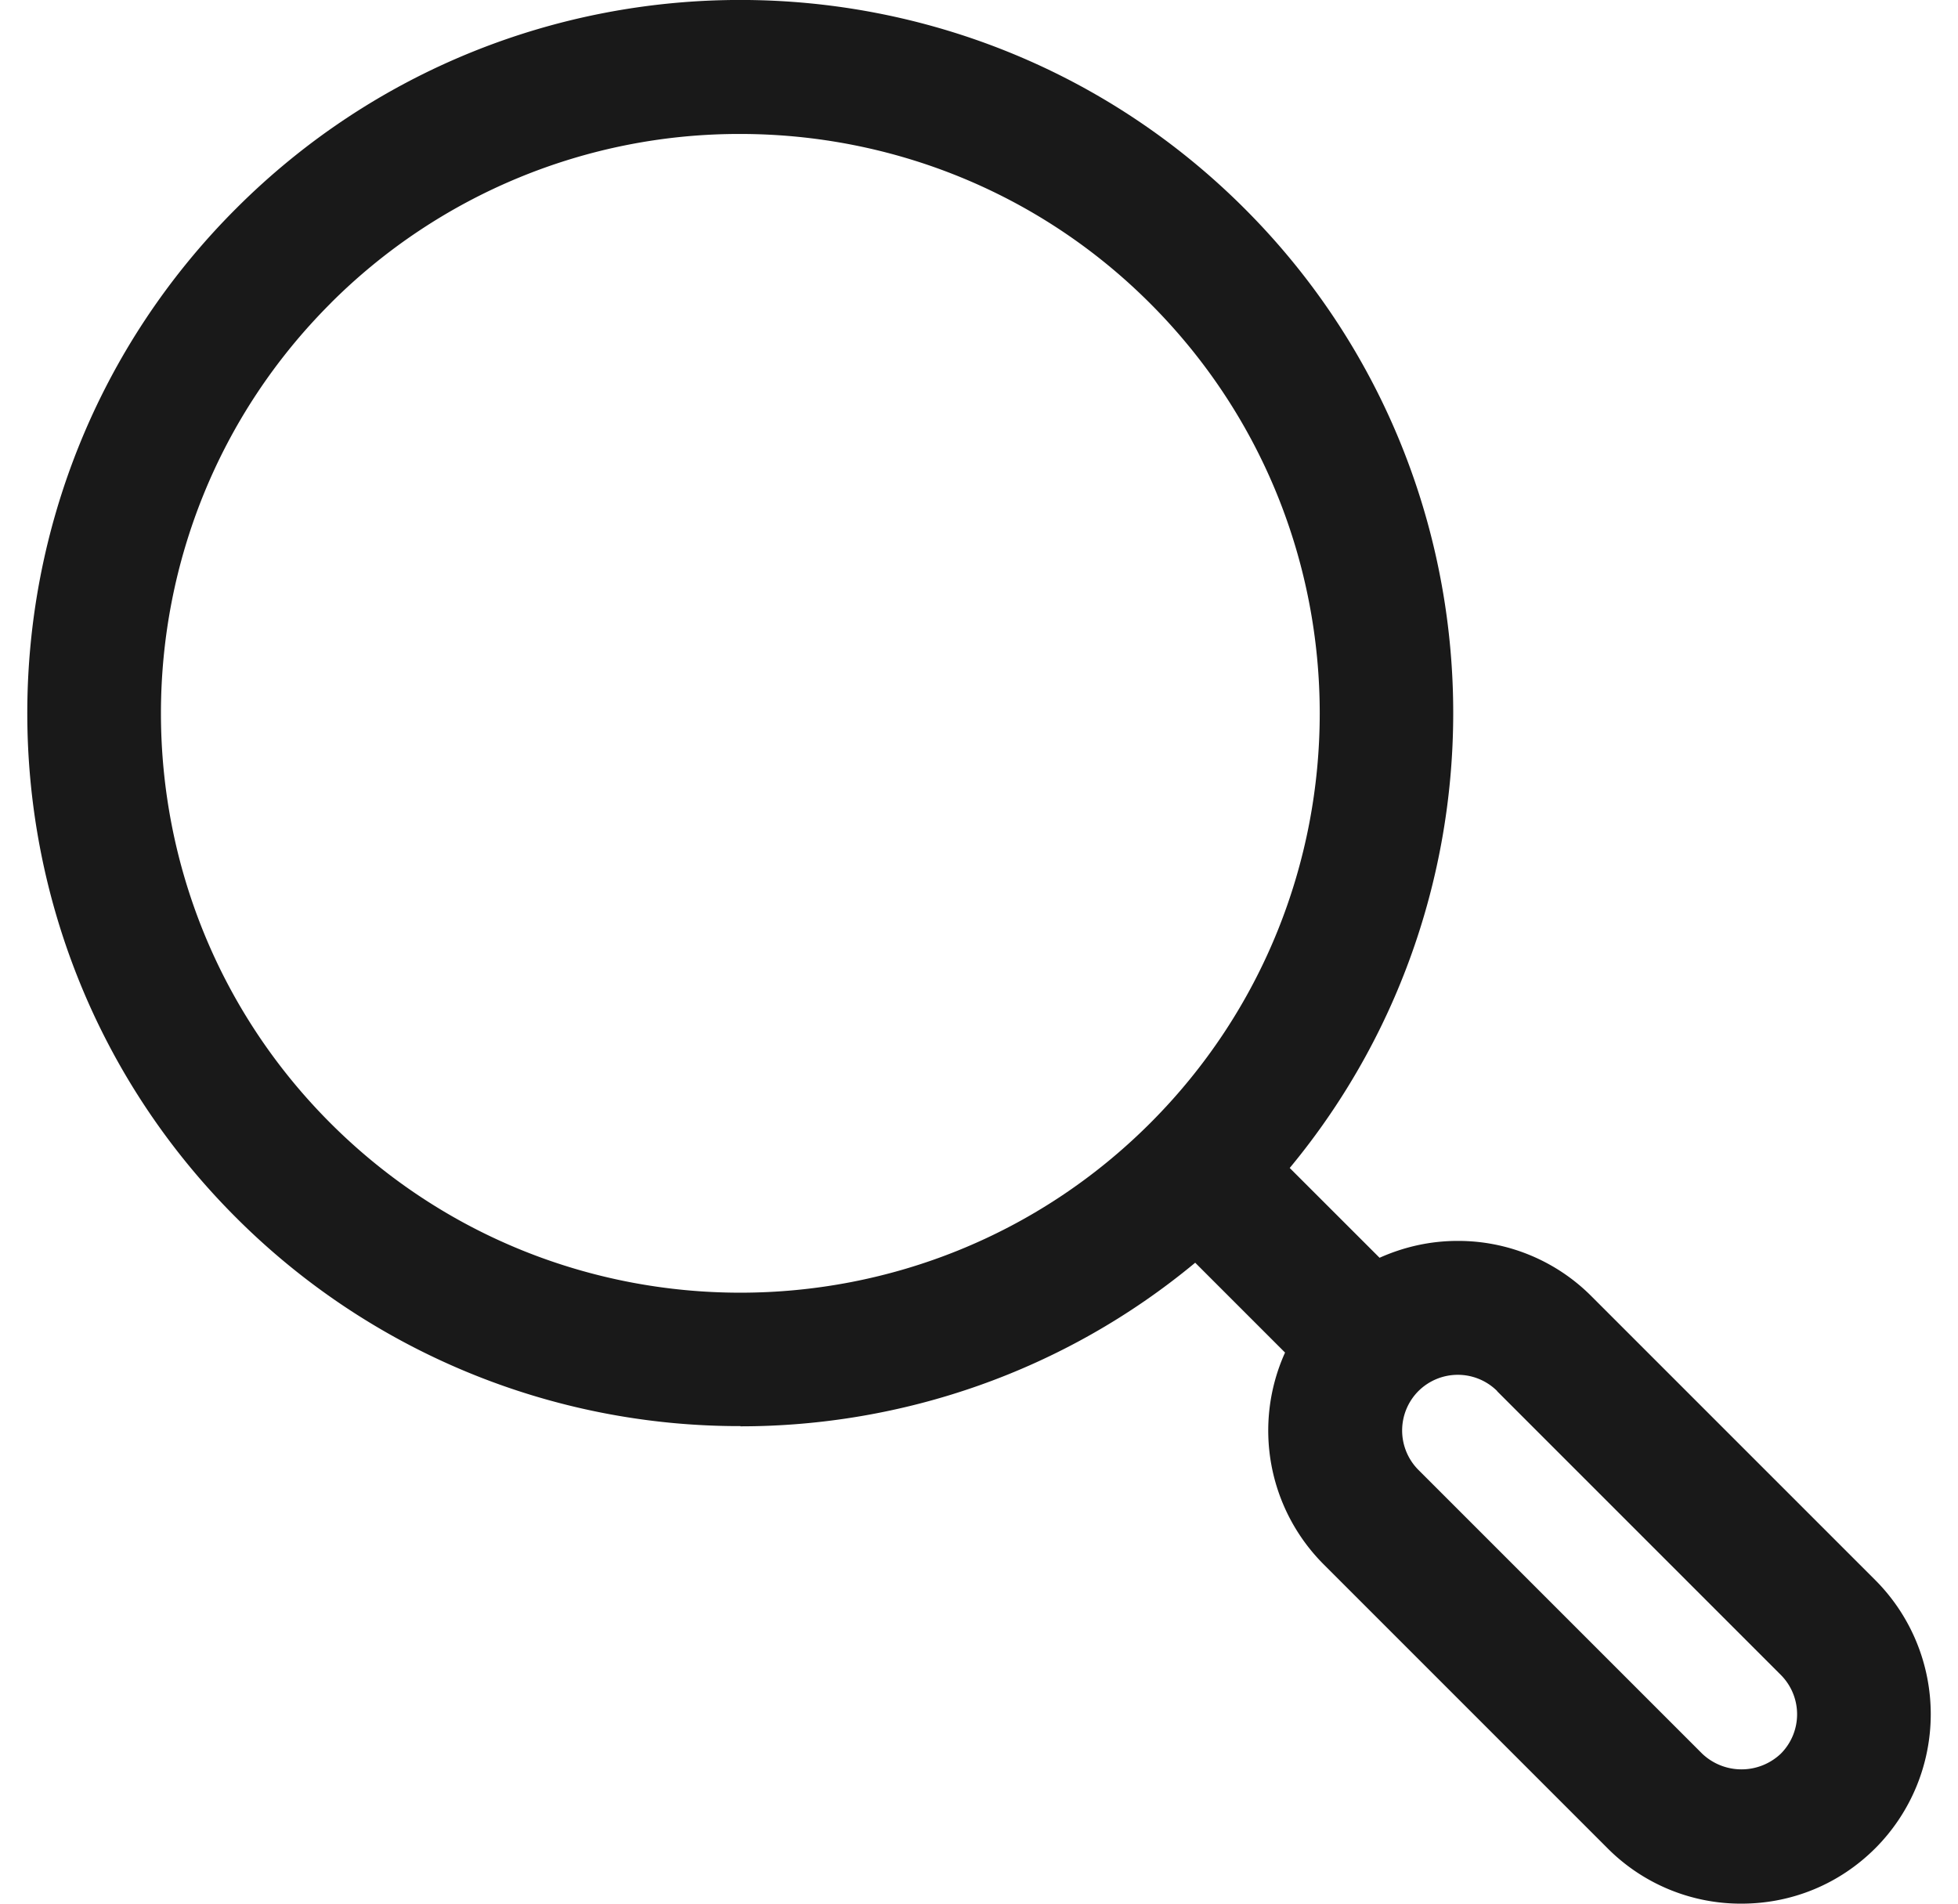 <svg width="36" height="35" fill="none" xmlns="http://www.w3.org/2000/svg"><path d="M13.614 26.224c2.971 0 5.947-1.004 8.361-3.008l1.652 1.652a3.48 3.48 0 0 0 .71 3.894l5.217 5.217A3.457 3.457 0 0 0 32.017 35c.93 0 1.804-.36 2.464-1.02a3.49 3.49 0 0 0 0-4.927l-5.218-5.218a3.457 3.457 0 0 0-2.463-1.02c-.505 0-.988.11-1.435.31l-1.652-1.651c4.267-5.148 3.992-12.817-.828-17.637C17.77-1.28 9.45-1.28 4.338 3.837c-5.115 5.115-5.115 13.436 0 18.547a13.074 13.074 0 0 0 9.276 3.836v.004Zm13.911-.647 5.218 5.218a1.026 1.026 0 0 1 0 1.447 1.05 1.05 0 0 1-1.447 0l-5.218-5.218a1.027 1.027 0 0 1 0-1.447 1.027 1.027 0 0 1 1.451 0h-.004ZM6.075 5.579a10.622 10.622 0 0 1 7.535-3.116c2.725 0 5.46 1.037 7.537 3.116 4.157 4.156 4.157 10.915 0 15.071-4.156 4.156-10.915 4.156-15.071 0-4.156-4.156-4.156-10.915 0-15.071Z" fill="#191919"/></svg>